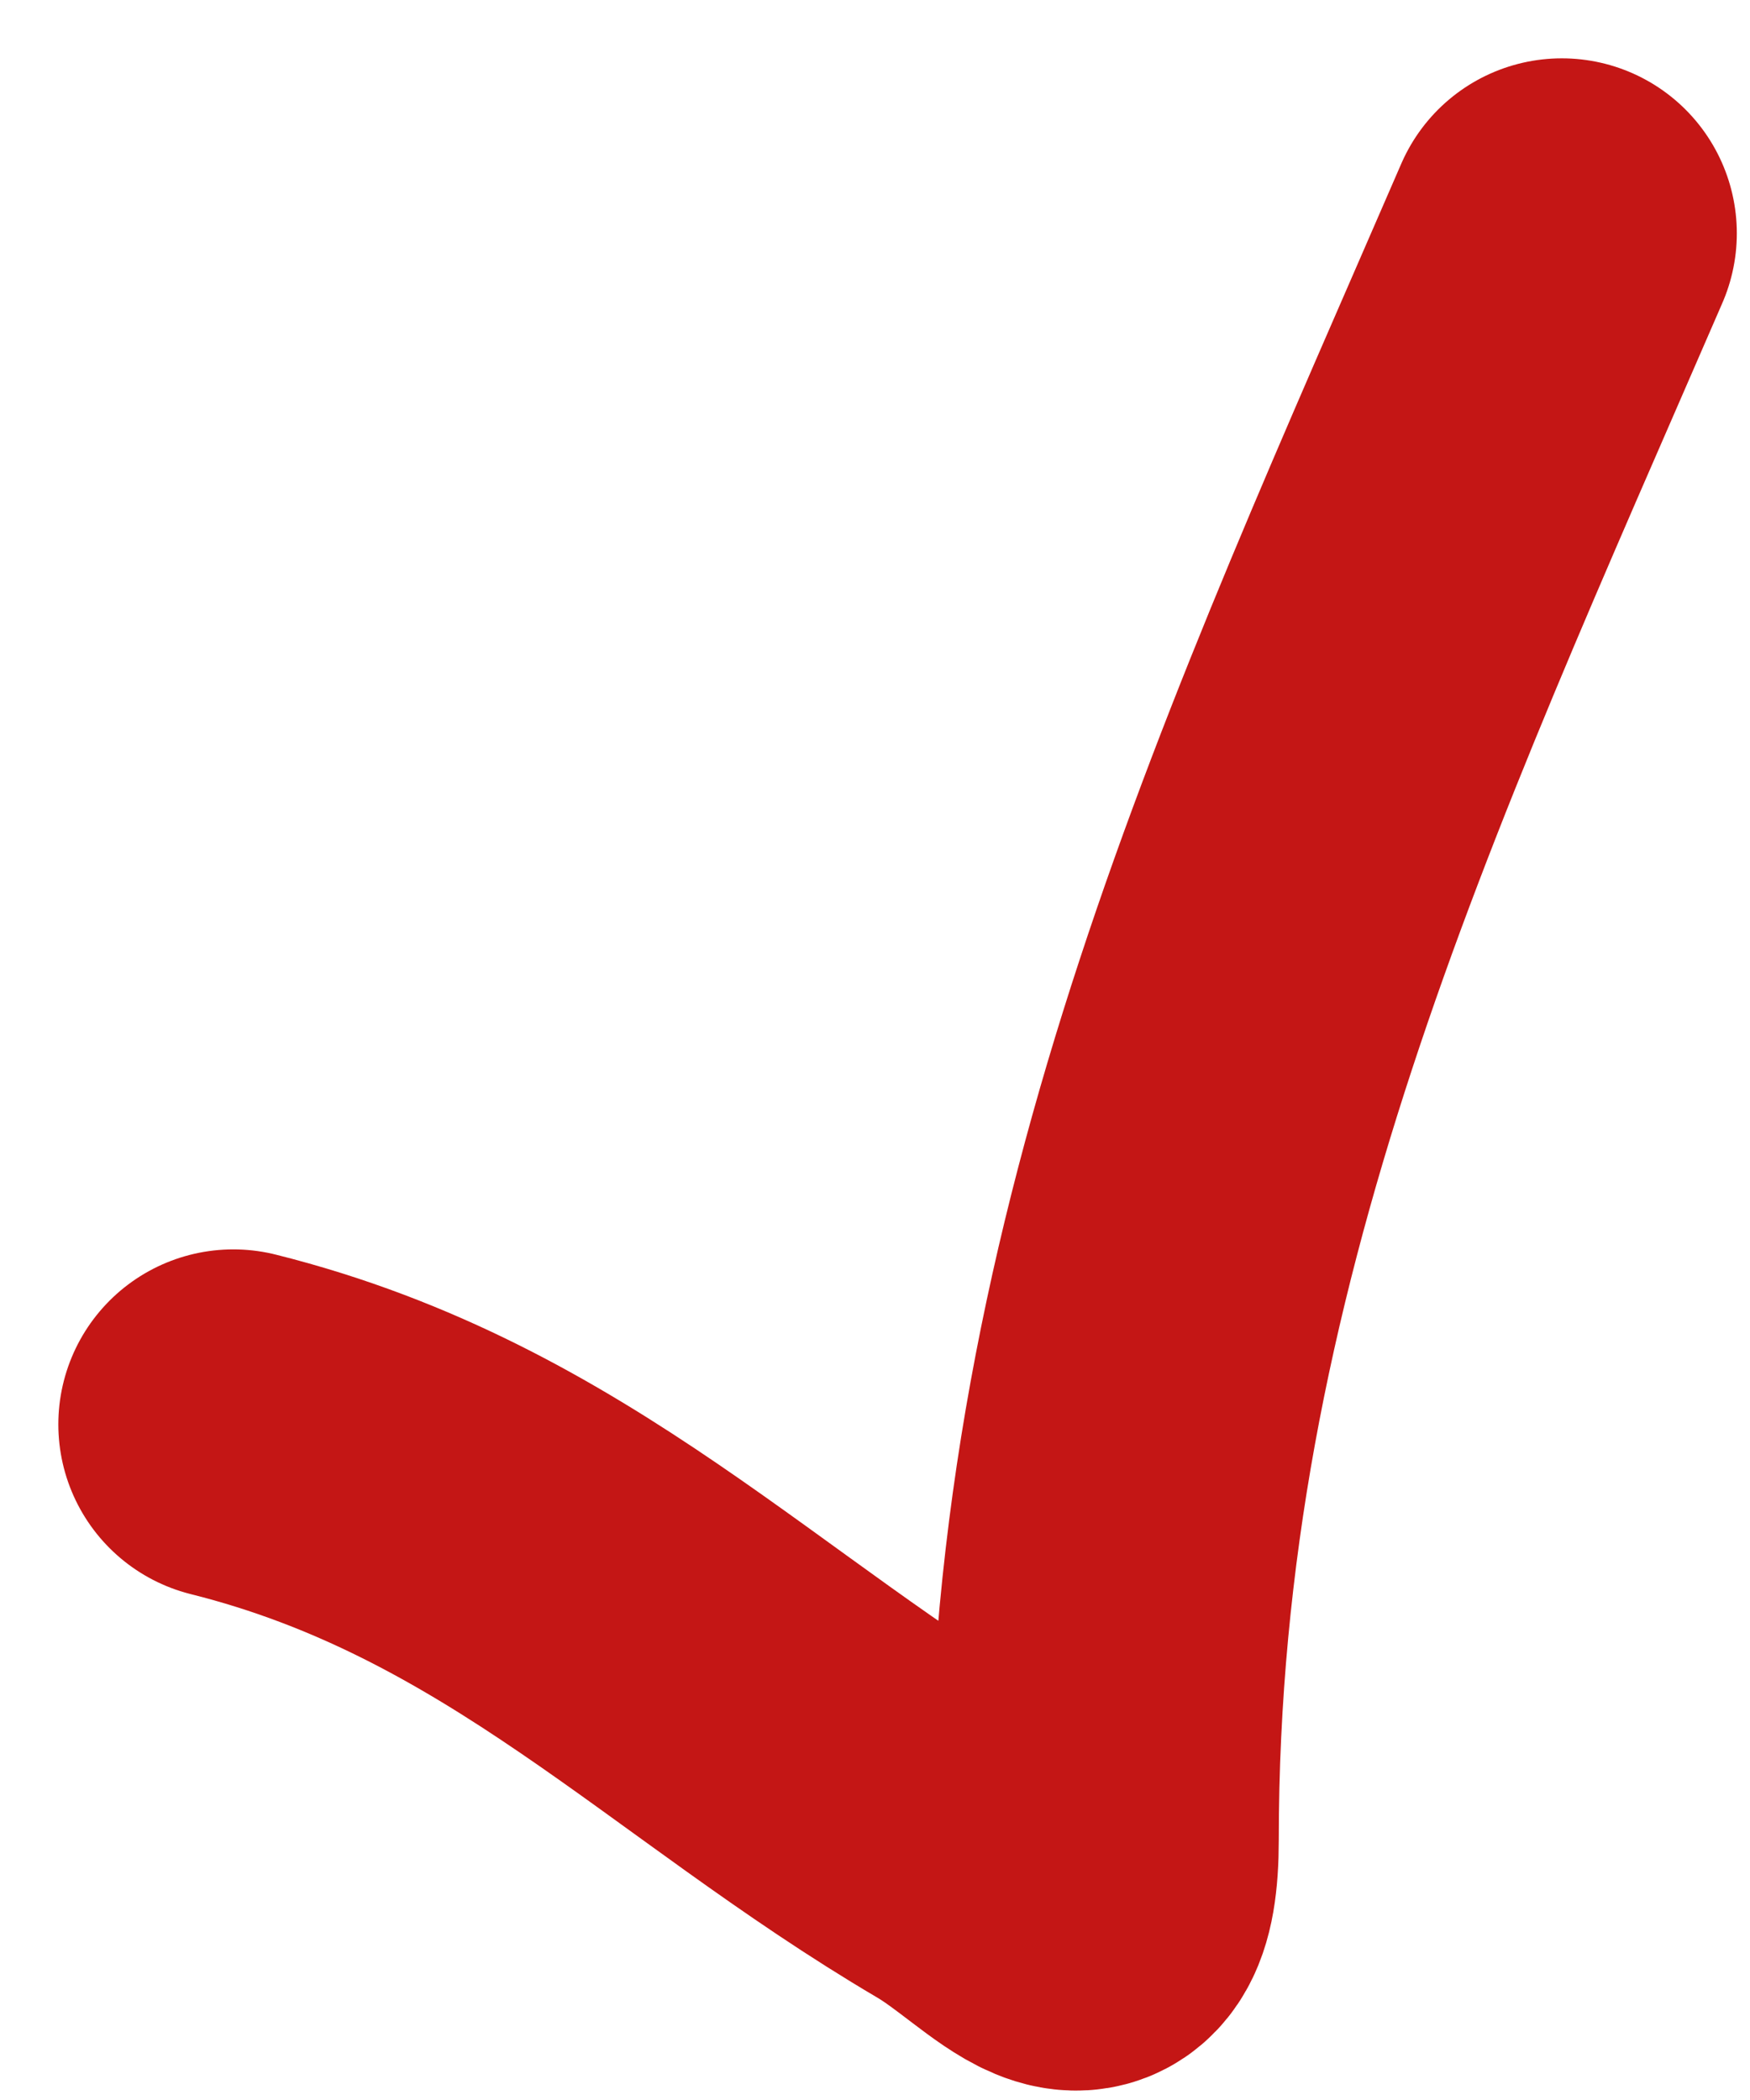 <?xml version="1.0" encoding="UTF-8"?> <svg xmlns="http://www.w3.org/2000/svg" width="15" height="18" viewBox="0 0 15 18" fill="none"><path d="M2 12.209C4.605 12.861 6.121 14.559 8.283 15.831C8.906 16.197 9.461 16.982 9.461 15.765C9.461 10.68 11.397 6.593 13.387 2" stroke="#C41615" stroke-width="3" stroke-linecap="round"></path></svg> 